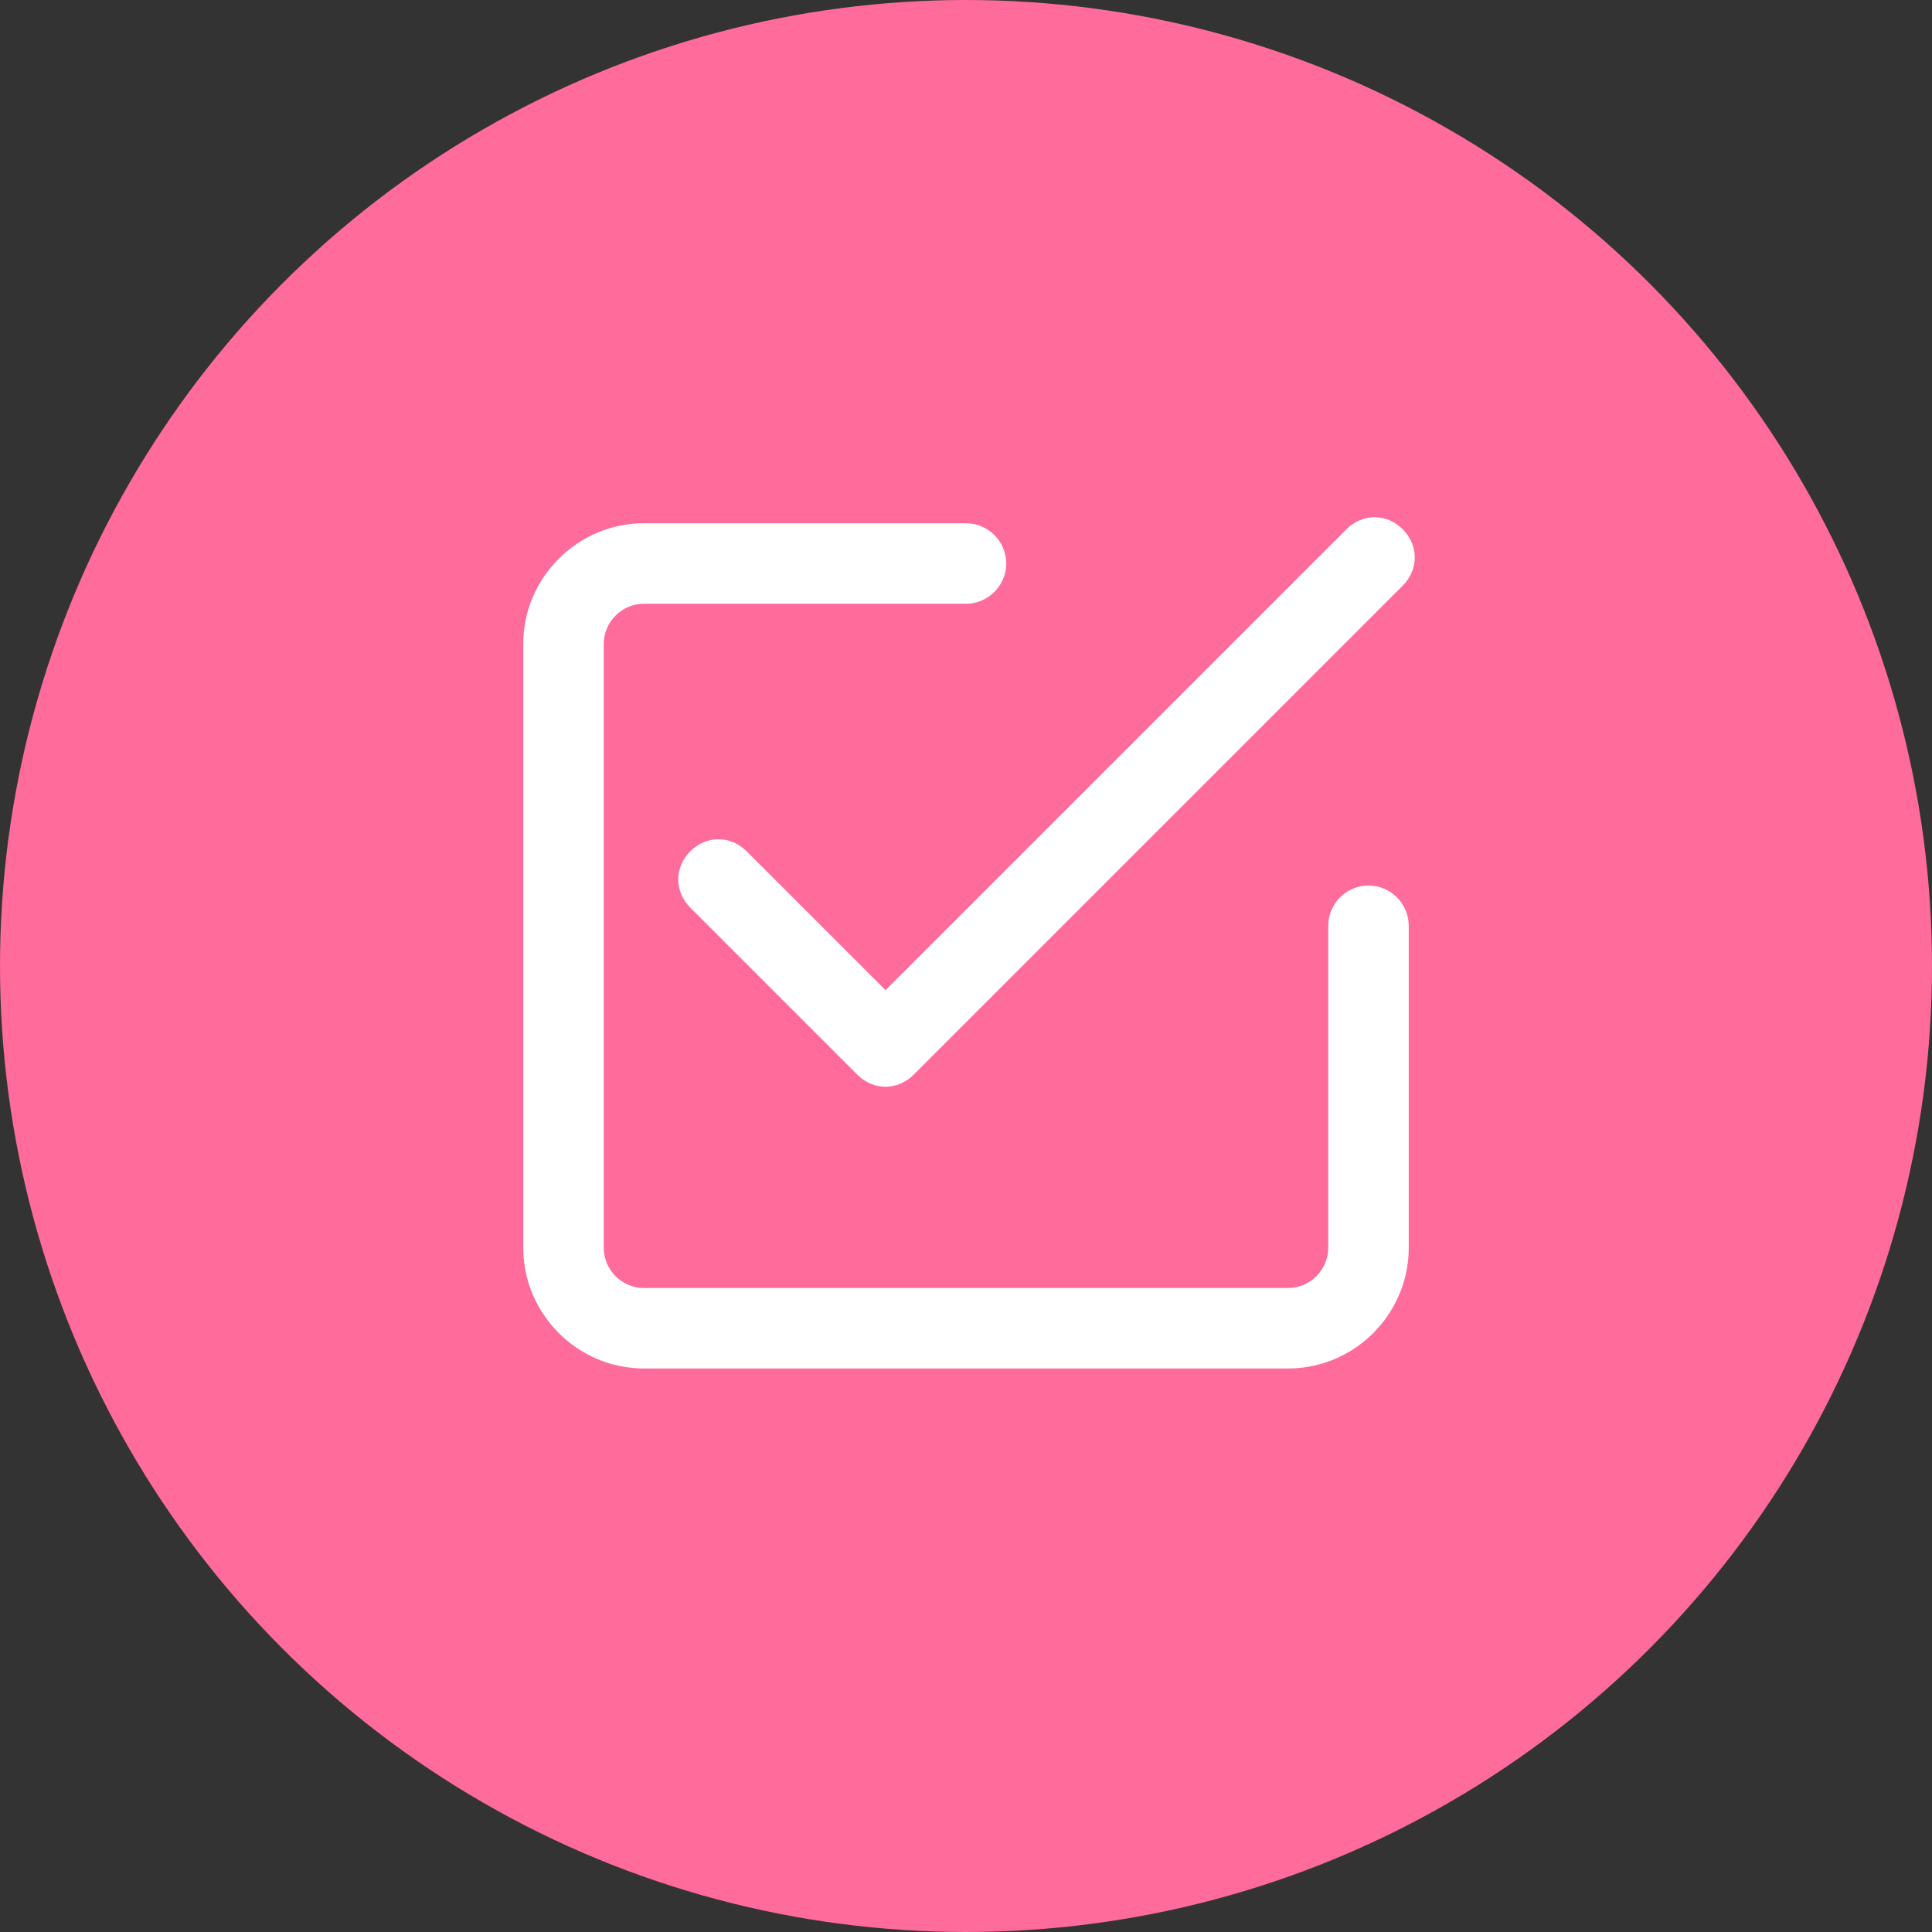 <svg xmlns="http://www.w3.org/2000/svg" viewBox="0 0 96 96">
  <rect x="0" y="0" width="96" height="96" fill="#333333" stroke="none"/>
  <circle cx="48" cy="48" r="48" fill="#FF6B9A"/>
  <path d="M68,44c-1.1,0-2,0.9-2,2v16c0,1.1-0.9,2-2,2H32c-1.1,0-2-0.9-2-2V32c0-1.1,0.9-2,2-2h16c1.1,0,2-0.9,2-2s-0.9-2-2-2H32c-3.3,0-6,2.7-6,6v30c0,3.3,2.7,6,6,6h32c3.3,0,6-2.7,6-6V46C70,44.9,69.1,44,68,44z" fill="#FFFFFF"/>
  <path d="M69.7,26.3c-0.8-0.8-2-0.8-2.8,0L44,49.2l-6.9-6.9c-0.8-0.8-2-0.8-2.8,0s-0.8,2,0,2.8l8.3,8.3c0.4,0.4,0.9,0.6,1.4,0.6s1-0.2,1.4-0.6l24.3-24.3C70.5,28.3,70.5,27.1,69.7,26.3z" fill="#FFFFFF"/>
</svg>